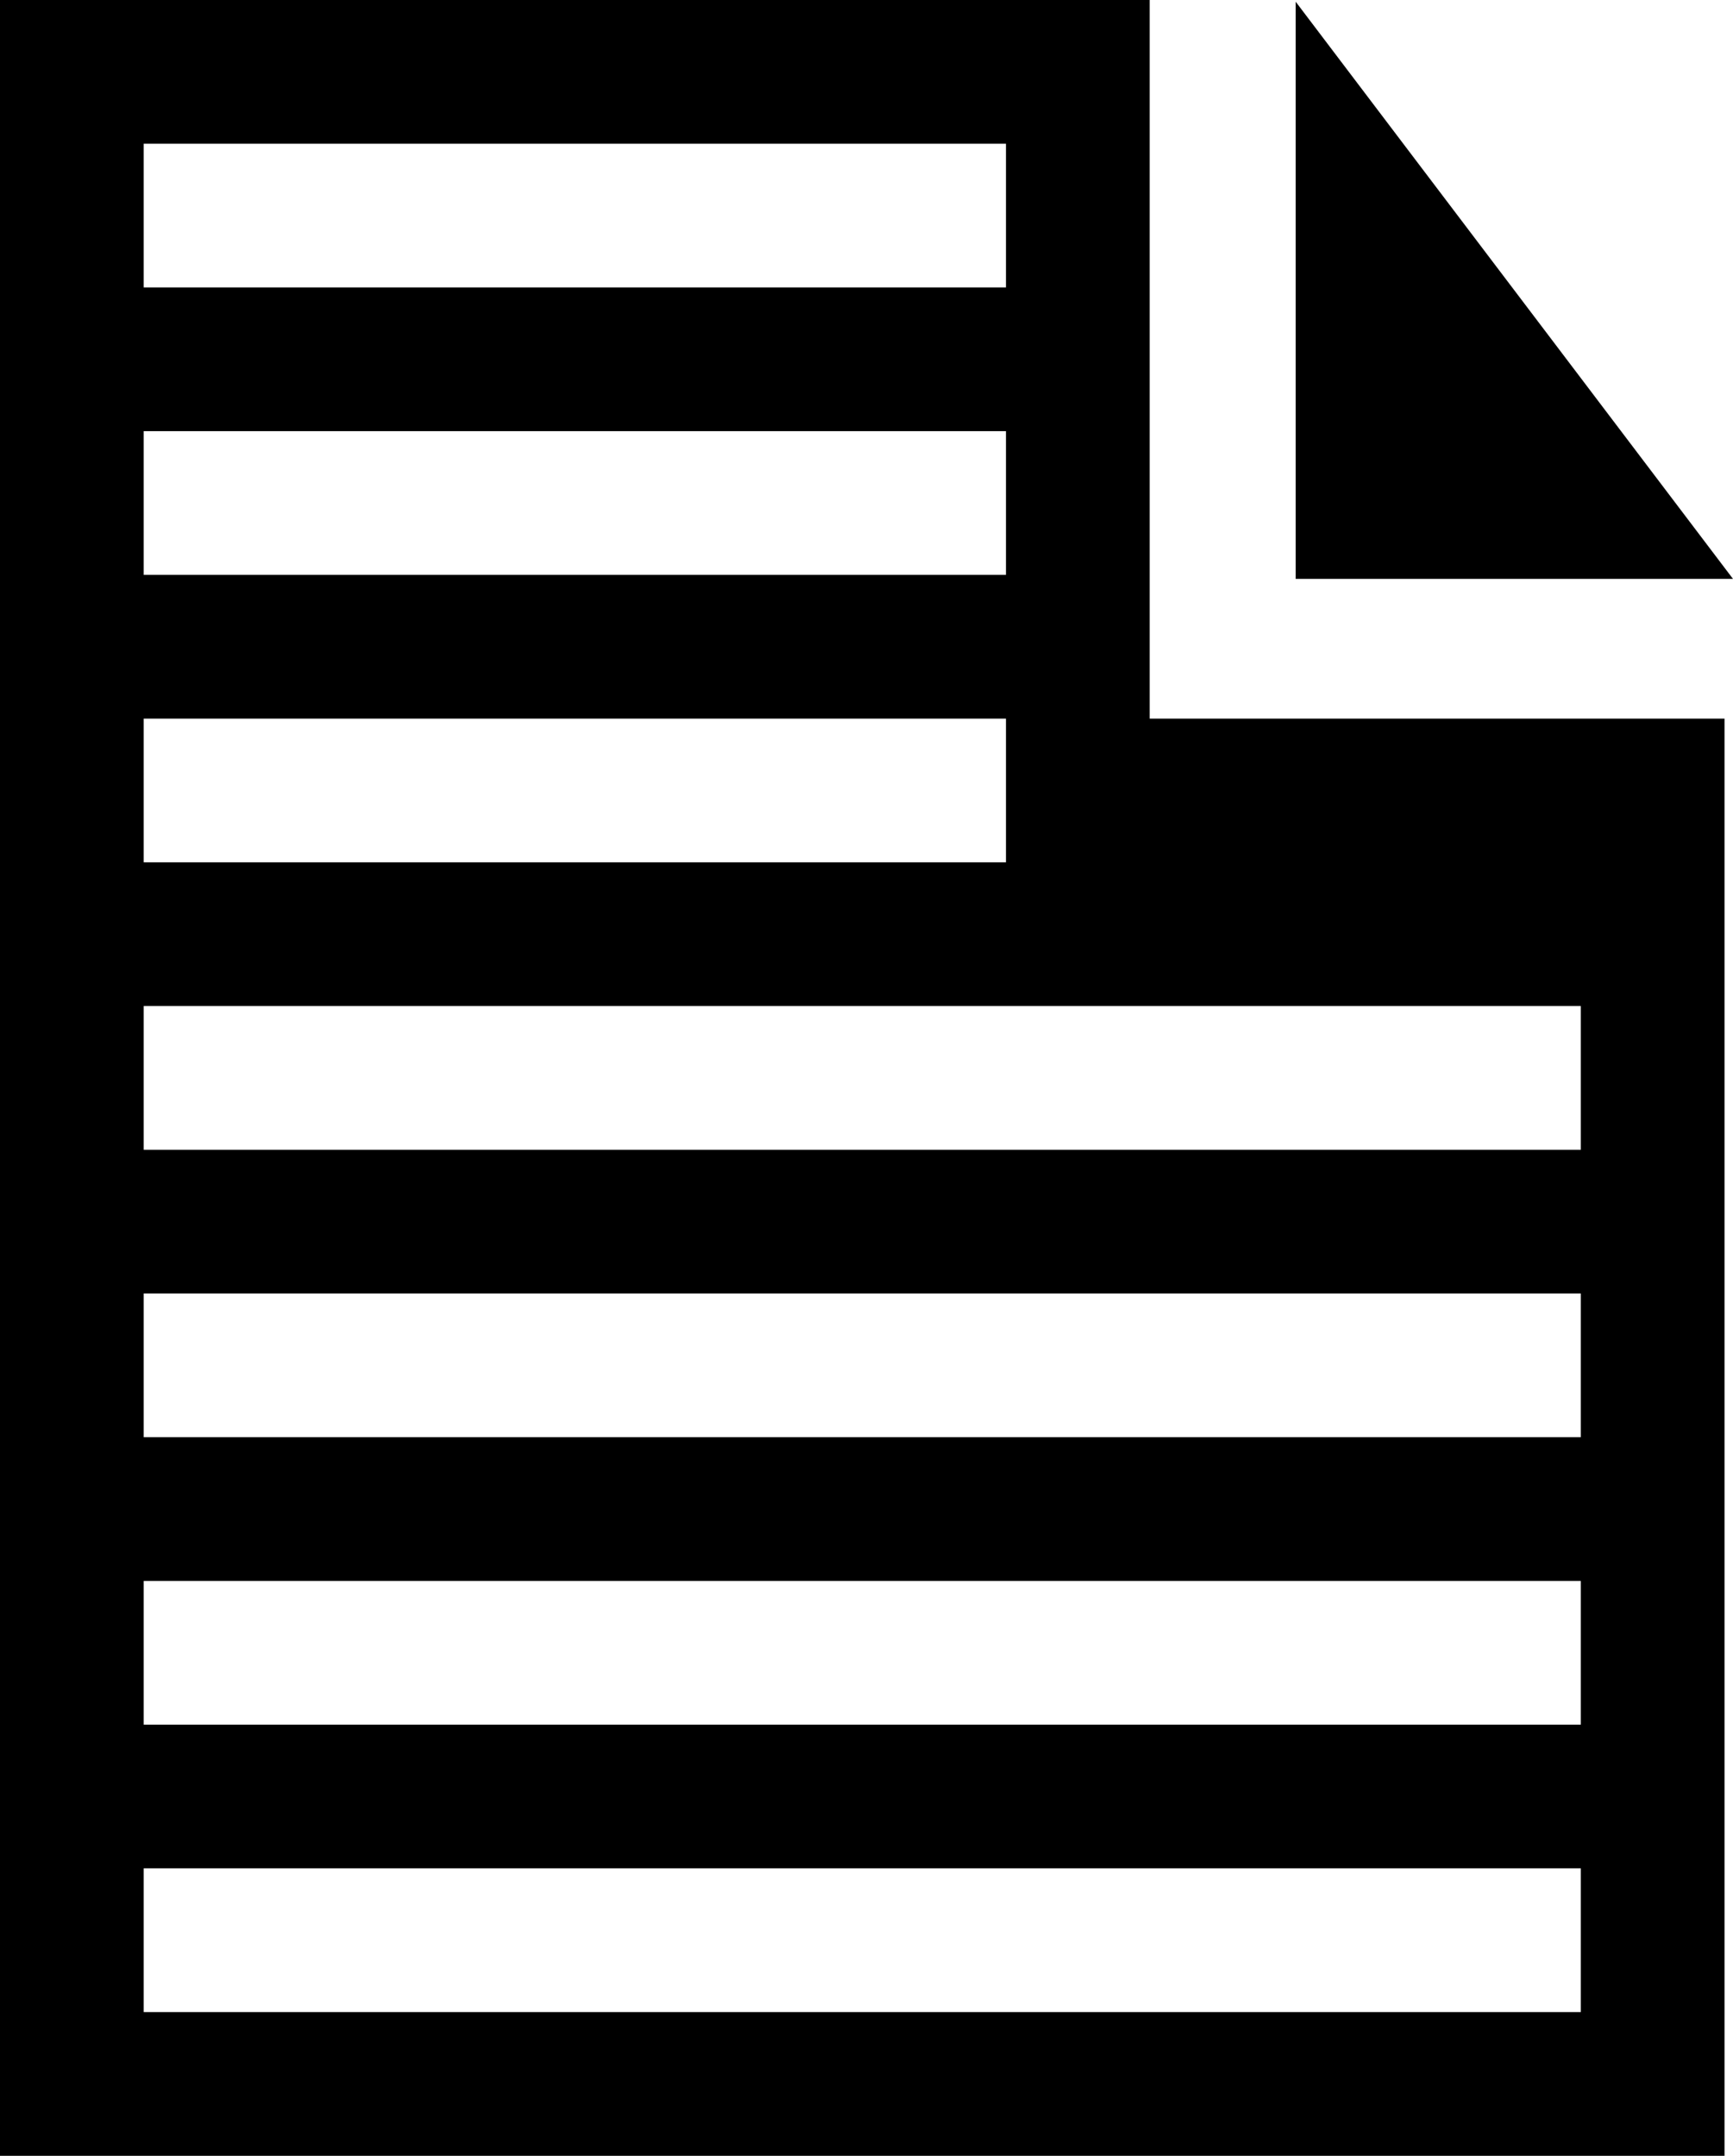 <?xml version="1.0" encoding="utf-8"?>
<!-- Generator: Adobe Illustrator 16.0.4, SVG Export Plug-In . SVG Version: 6.00 Build 0)  -->
<!DOCTYPE svg PUBLIC "-//W3C//DTD SVG 1.1//EN" "http://www.w3.org/Graphics/SVG/1.1/DTD/svg11.dtd">
<svg version="1.1" id="Capa_1" xmlns="http://www.w3.org/2000/svg" xmlns:xlink="http://www.w3.org/1999/xlink" x="0px" y="0px"
	 width="12.059px" height="15px" viewBox="0 0 12.059 15" enable-background="new 0 0 12.059 15" xml:space="preserve">
<g>
	<polygon points="9.016,0.012 9.016,4.028 12.059,4.028 	"/>
	<path d="M8,0H0v15h8h4V5H8V0z M1,1h6v1H1V1z M1,3h6v1H1V3z M1,5h6v1H1V5z M11,14H1v-1h10V14z M11,12H1v-1h10V12z M11,10H1V9h10V10z
		 M11,7v1H1V7H11z"/>
</g>
</svg>

